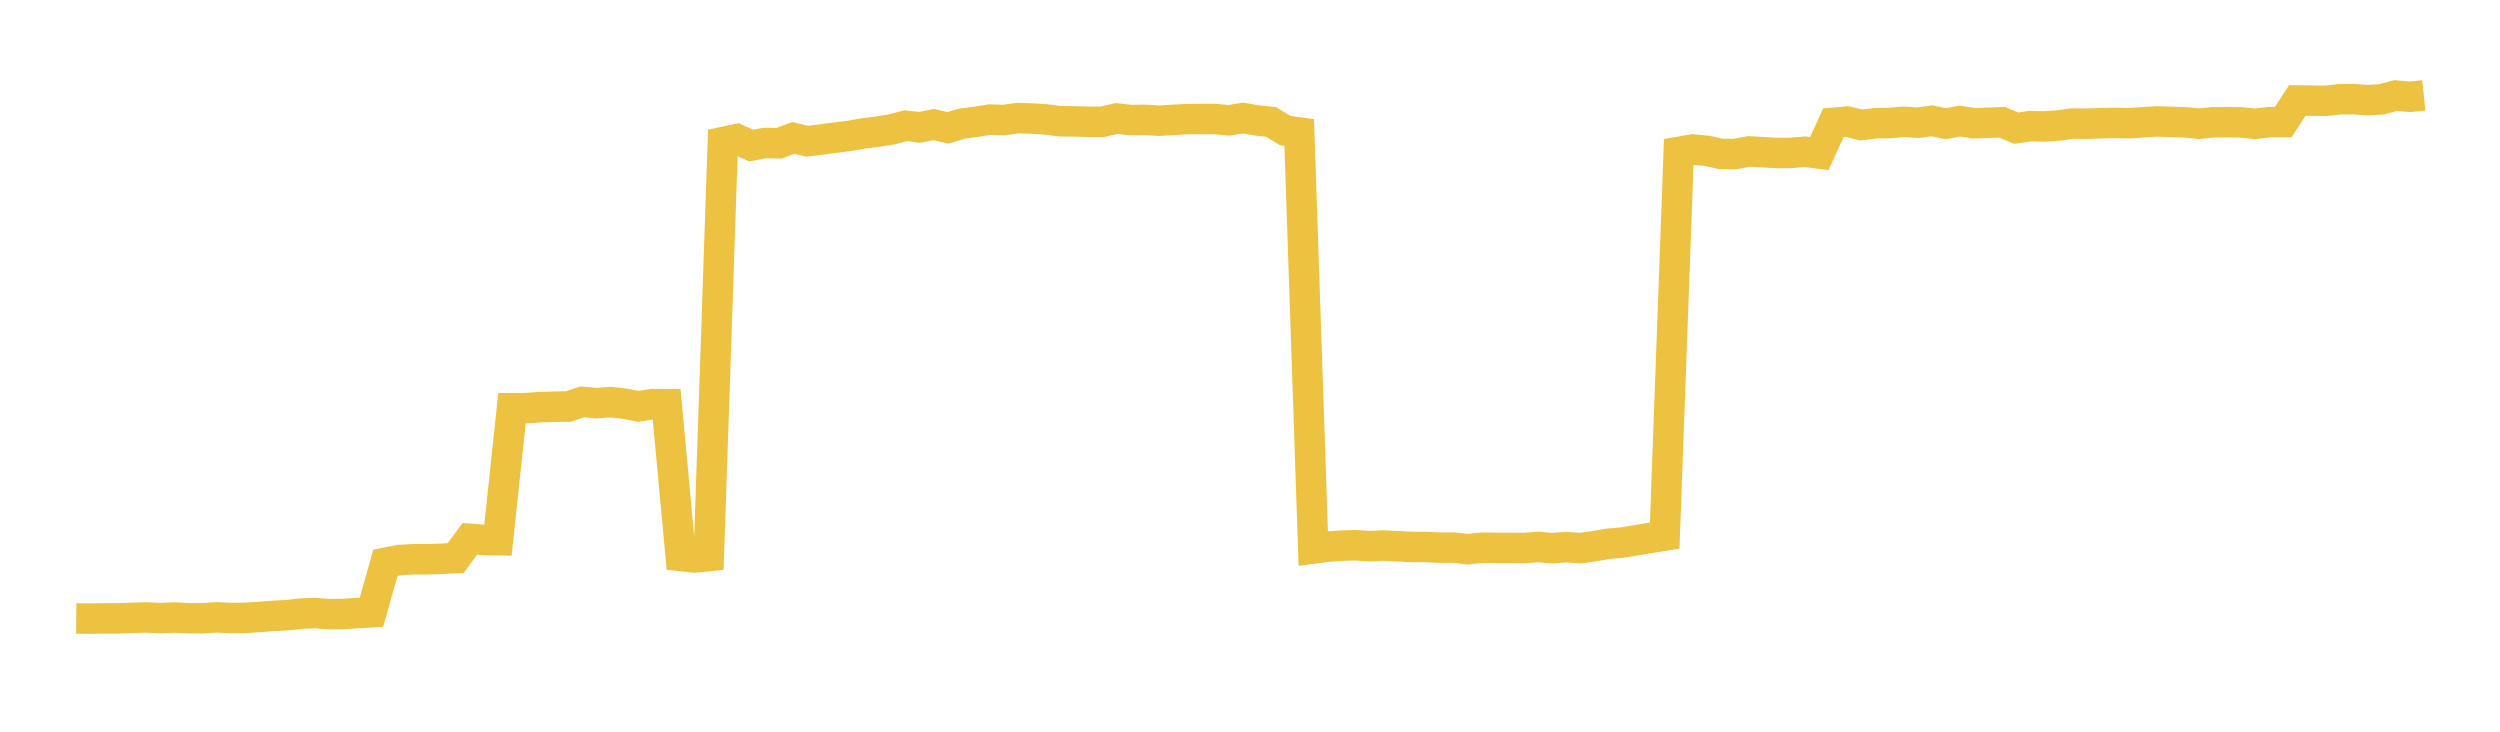 <svg width="164" height="48" xmlns="http://www.w3.org/2000/svg" xmlns:xlink="http://www.w3.org/1999/xlink"><path fill="none" stroke="rgb(237,194,64)" stroke-width="2" d="M5,40.57L5.922,40.58L6.844,40.567L7.766,40.563L8.689,40.531L9.611,40.505L10.533,40.549L11.455,40.509L12.377,40.562L13.299,40.561L14.222,40.497L15.144,40.543L16.066,40.532L16.988,40.476L17.91,40.403L18.832,40.358L19.754,40.25L20.677,40.215L21.599,40.289L22.521,40.28L23.443,40.216L24.365,40.163L25.287,36.919L26.21,36.738L27.132,36.688L28.054,36.688L28.976,36.658L29.898,36.605L30.82,35.348L31.743,35.42L32.665,35.436L33.587,26.776L34.509,26.774L35.431,26.709L36.353,26.682L37.275,26.669L38.198,26.362L39.12,26.448L40.042,26.376L40.964,26.481L41.886,26.656L42.808,26.507L43.731,26.512L44.653,36.472L45.575,36.57L46.497,36.475L47.419,9.322L48.341,9.126L49.263,9.547L50.186,9.382L51.108,9.4L52.03,9.049L52.952,9.267L53.874,9.15L54.796,9.029L55.719,8.915L56.641,8.754L57.563,8.634L58.485,8.49L59.407,8.249L60.329,8.356L61.251,8.17L62.174,8.391L63.096,8.113L64.018,7.99L64.94,7.844L65.862,7.874L66.784,7.747L67.707,7.777L68.629,7.838L69.551,7.954L70.473,7.964L71.395,7.988L72.317,7.99L73.24,7.774L74.162,7.875L75.084,7.862L76.006,7.919L76.928,7.867L77.85,7.815L78.772,7.808L79.695,7.808L80.617,7.893L81.539,7.746L82.461,7.901L83.383,7.998L84.305,8.564L85.228,8.692L86.15,35.985L87.072,35.864L87.994,35.794L88.916,35.768L89.838,35.826L90.76,35.787L91.683,35.832L92.605,35.88L93.527,35.883L94.449,35.926L95.371,35.923L96.293,36.031L97.216,35.929L98.138,35.943L99.06,35.943L99.982,35.952L100.904,35.88L101.826,35.961L102.749,35.892L103.671,35.96L104.593,35.829L105.515,35.67L106.437,35.591L107.359,35.434L108.281,35.28L109.204,35.133L110.126,9.965L111.048,9.807L111.97,9.895L112.892,10.098L113.814,10.104L114.737,9.934L115.659,9.984L116.581,10.042L117.503,10.027L118.425,9.955L119.347,10.071L120.269,8.055L121.192,7.974L122.114,8.203L123.036,8.084L123.958,8.072L124.88,7.987L125.802,8.05L126.725,7.926L127.647,8.117L128.569,7.94L129.491,8.085L130.413,8.055L131.335,8.02L132.257,8.408L133.18,8.276L134.102,8.294L135.024,8.235L135.946,8.104L136.868,8.116L137.79,8.085L138.713,8.061L139.635,8.083L140.557,8.024L141.479,7.964L142.401,7.995L143.323,8.024L144.246,8.115L145.168,8.025L146.09,8.016L147.012,8.031L147.934,8.125L148.856,8.015L149.778,8.012L150.701,6.59L151.623,6.598L152.545,6.614L153.467,6.514L154.389,6.507L155.311,6.568L156.234,6.516L157.156,6.267L158.078,6.352L159,6.255"></path></svg>